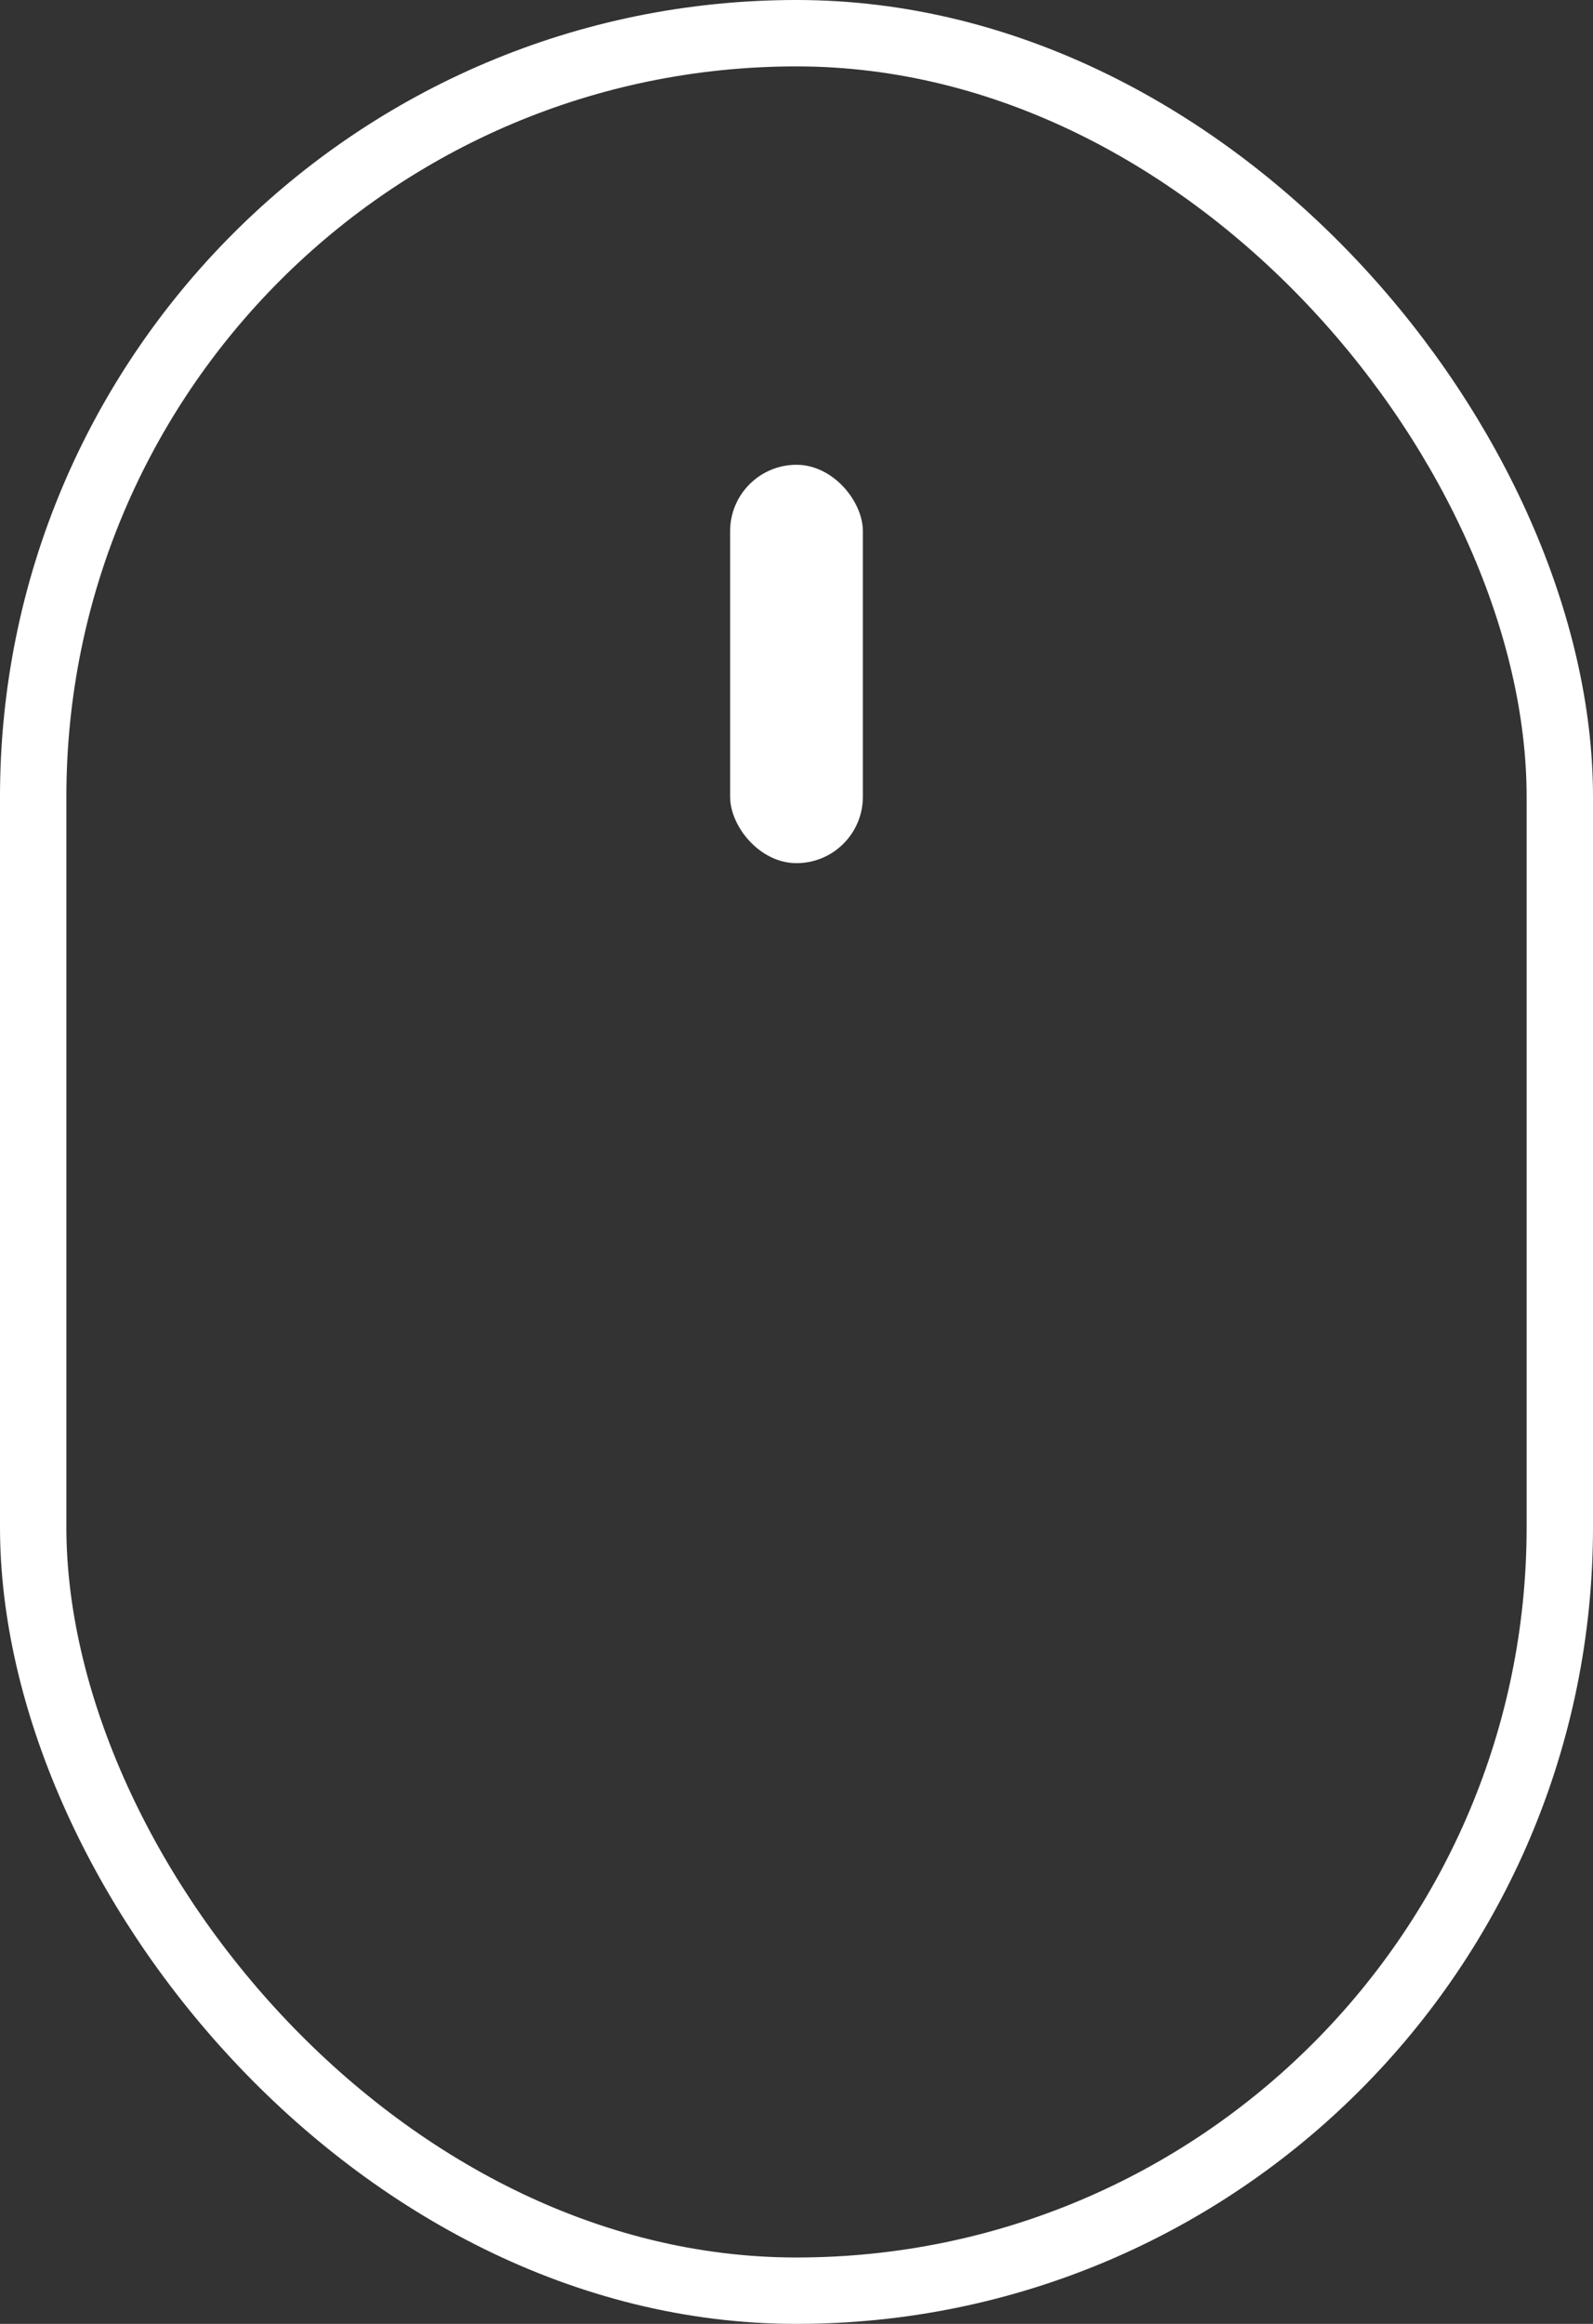 <svg width="24" height="35" viewBox="0 0 24 35" fill="none" xmlns="http://www.w3.org/2000/svg">
<rect x="0" y="0" width="24" height="35" fill="#333333" stroke="none"/>
<rect x="0.5" y="0.5" width="23" height="34" rx="11.5" stroke="white"/>
<rect x="11" y="7" width="2" height="6" rx="1" fill="white"/>
</svg>
